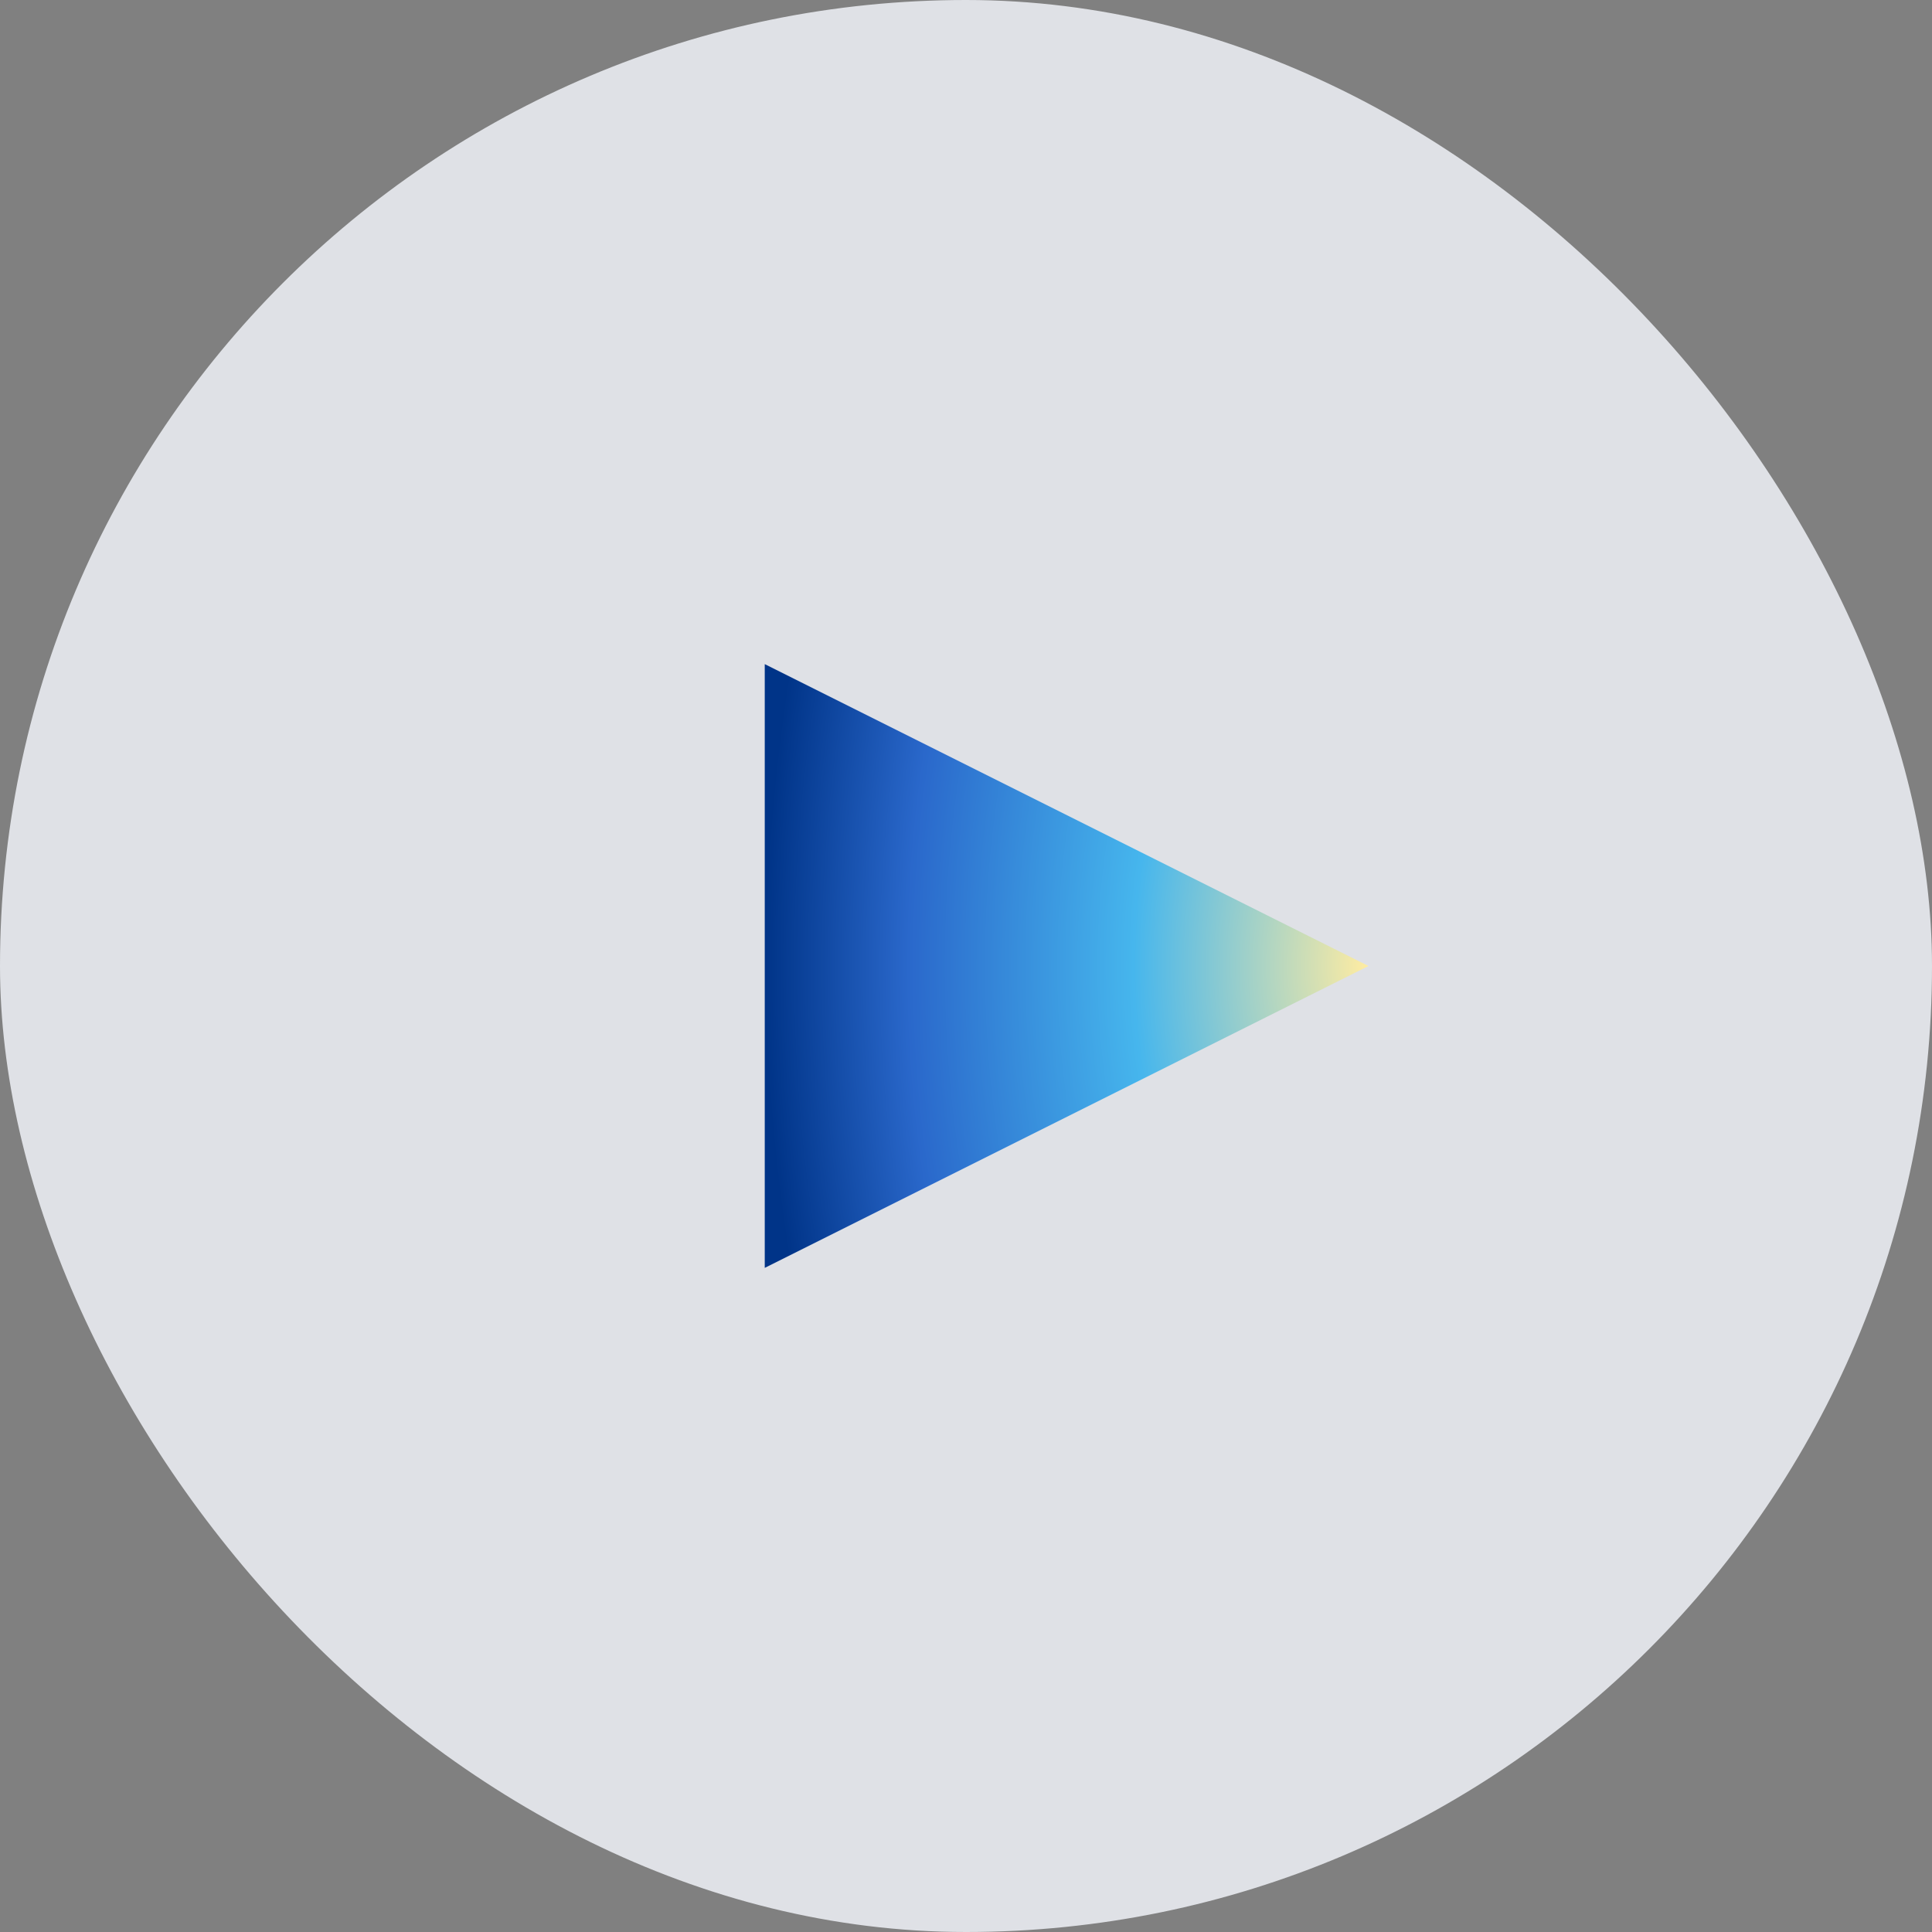 <svg width="96" height="96" viewBox="0 0 96 96" fill="none" xmlns="http://www.w3.org/2000/svg">
<rect x="0" y="0" width="96" height="96" fill="#808080" stroke="none"/>
<rect width="96" height="96" rx="48" fill="#F6F9FF" fill-opacity="0.8"/>
<path d="M68 48L38 63V33L68 48Z" fill="url(#paint0_radial_2028_17407)"/>
<defs>
<radialGradient id="paint0_radial_2028_17407" cx="0" cy="0" r="1" gradientUnits="userSpaceOnUse" gradientTransform="translate(68 48) rotate(180) scale(30 52.413)">
<stop stop-color="#FFECA2"/>
<stop offset="0.389" stop-color="#46B6ED"/>
<stop offset="0.762" stop-color="#2A68CB"/>
<stop offset="1" stop-color="#003488"/>
</radialGradient>
</defs>
</svg>
